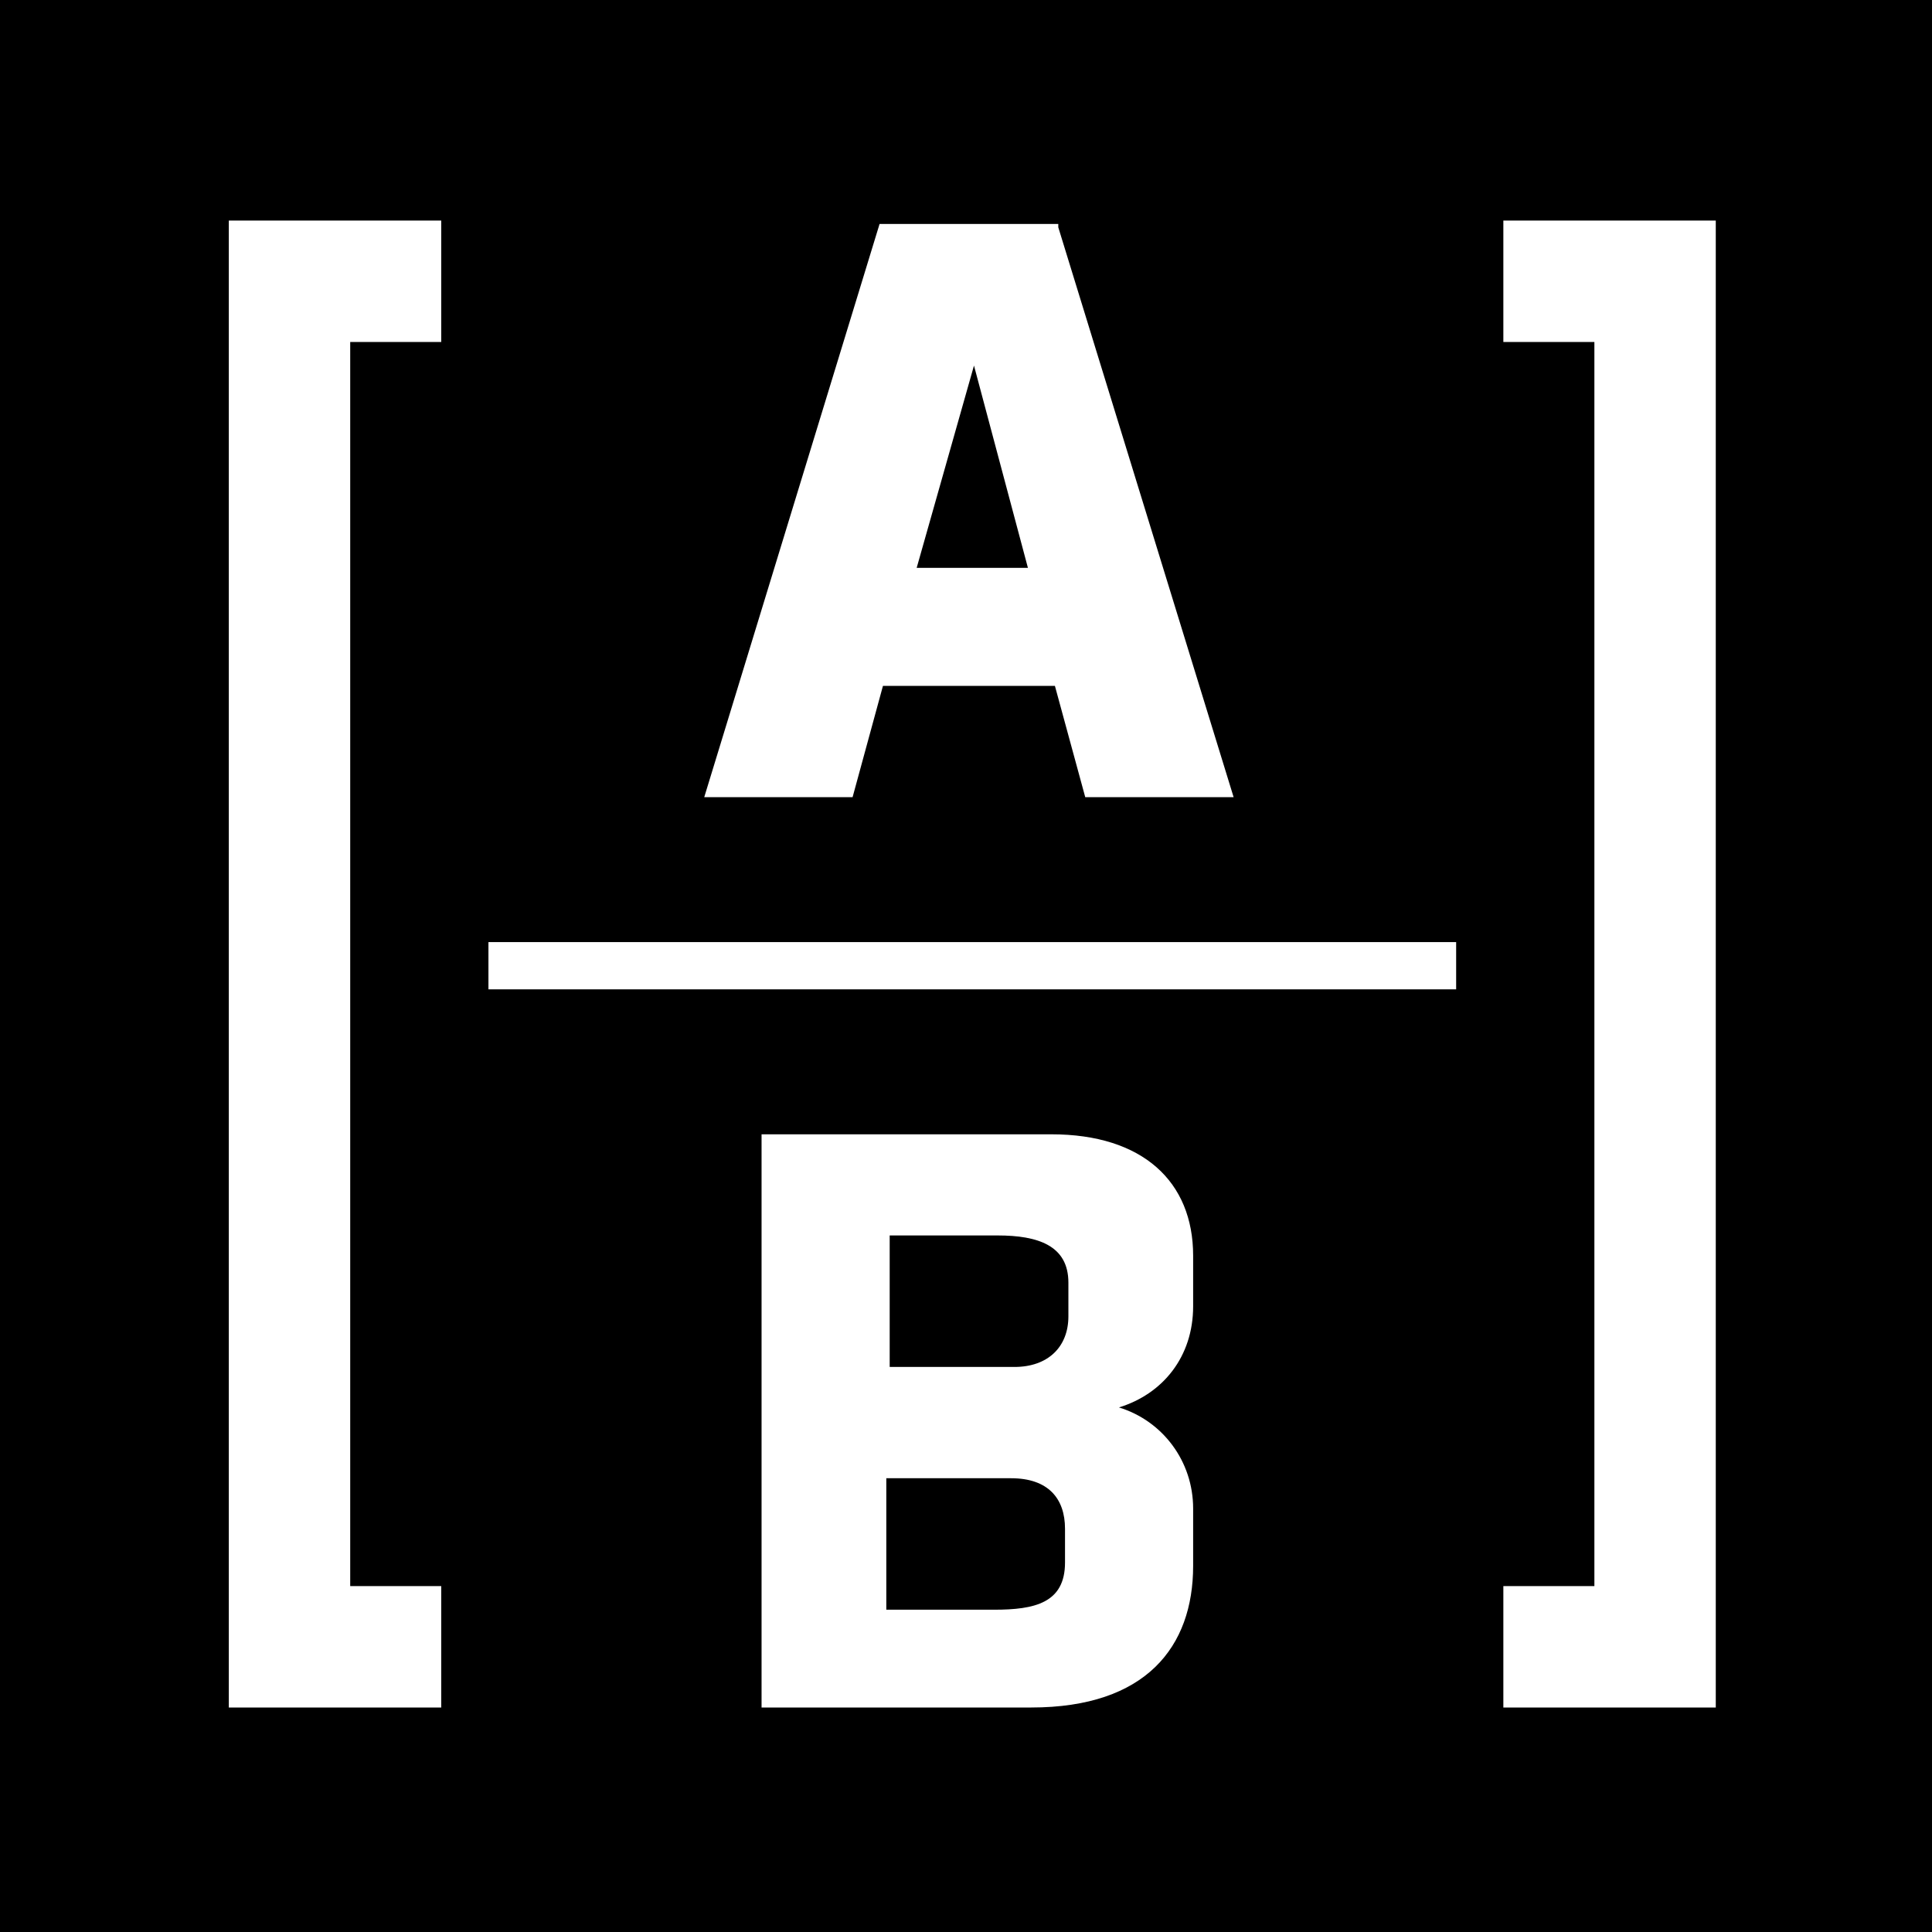 <svg width="60" height="60" viewBox="0 0 60 60" fill="none" xmlns="http://www.w3.org/2000/svg">
<rect x="0" y="0" width="60" height="60" fill="#808080" stroke="none"/>
<g clip-path="url(#clip0_6001_10917)">
<rect width="60" height="60" fill="black"/>
</g>
<path d="M 15.169 29.258 H 45.222 V 30.724 H 15.169 V 29.258 Z M 26.478 24.756 H 21.871 L 27.316 6.955 H 32.866 V 7.059 L 38.311 24.756 H 33.703 L 32.761 21.3 H 27.421 L 26.478 24.756 Z M 28.468 17.635 H 31.923 L 30.248 11.353 L 28.468 17.635 Z M 46.688 6.85 V 10.62 H 49.515 V 49.258 H 46.688 V 53.028 H 53.285 V 6.85 H 46.688 Z M 7.106 6.85 V 53.028 H 13.703 V 49.258 H 10.876 V 10.62 H 13.703 V 6.85 H 7.106 Z M 37.054 38.997 V 40.567 C 37.054 42.138 36.112 43.29 34.75 43.709 C 36.112 44.127 37.054 45.384 37.054 46.85 V 48.63 C 37.054 51.143 35.588 53.028 32.028 53.028 H 23.651 V 35.227 H 32.656 C 35.483 35.227 37.054 36.693 37.054 38.997 Z M 27.63 42.452 H 31.504 C 32.551 42.452 33.18 41.824 33.18 40.881 V 39.834 C 33.18 38.682 32.237 38.368 30.981 38.368 H 27.63 V 42.452 Z M 33.075 47.478 C 33.075 46.536 32.551 45.908 31.4 45.908 H 27.525 V 49.991 H 30.876 C 32.133 49.991 33.075 49.782 33.075 48.525 V 47.478 Z" fill="white"/>
<defs>
<clipPath id="clip0_6001_10917">
<rect width="60" height="60" fill="white"/>
</clipPath>
</defs>
</svg>
